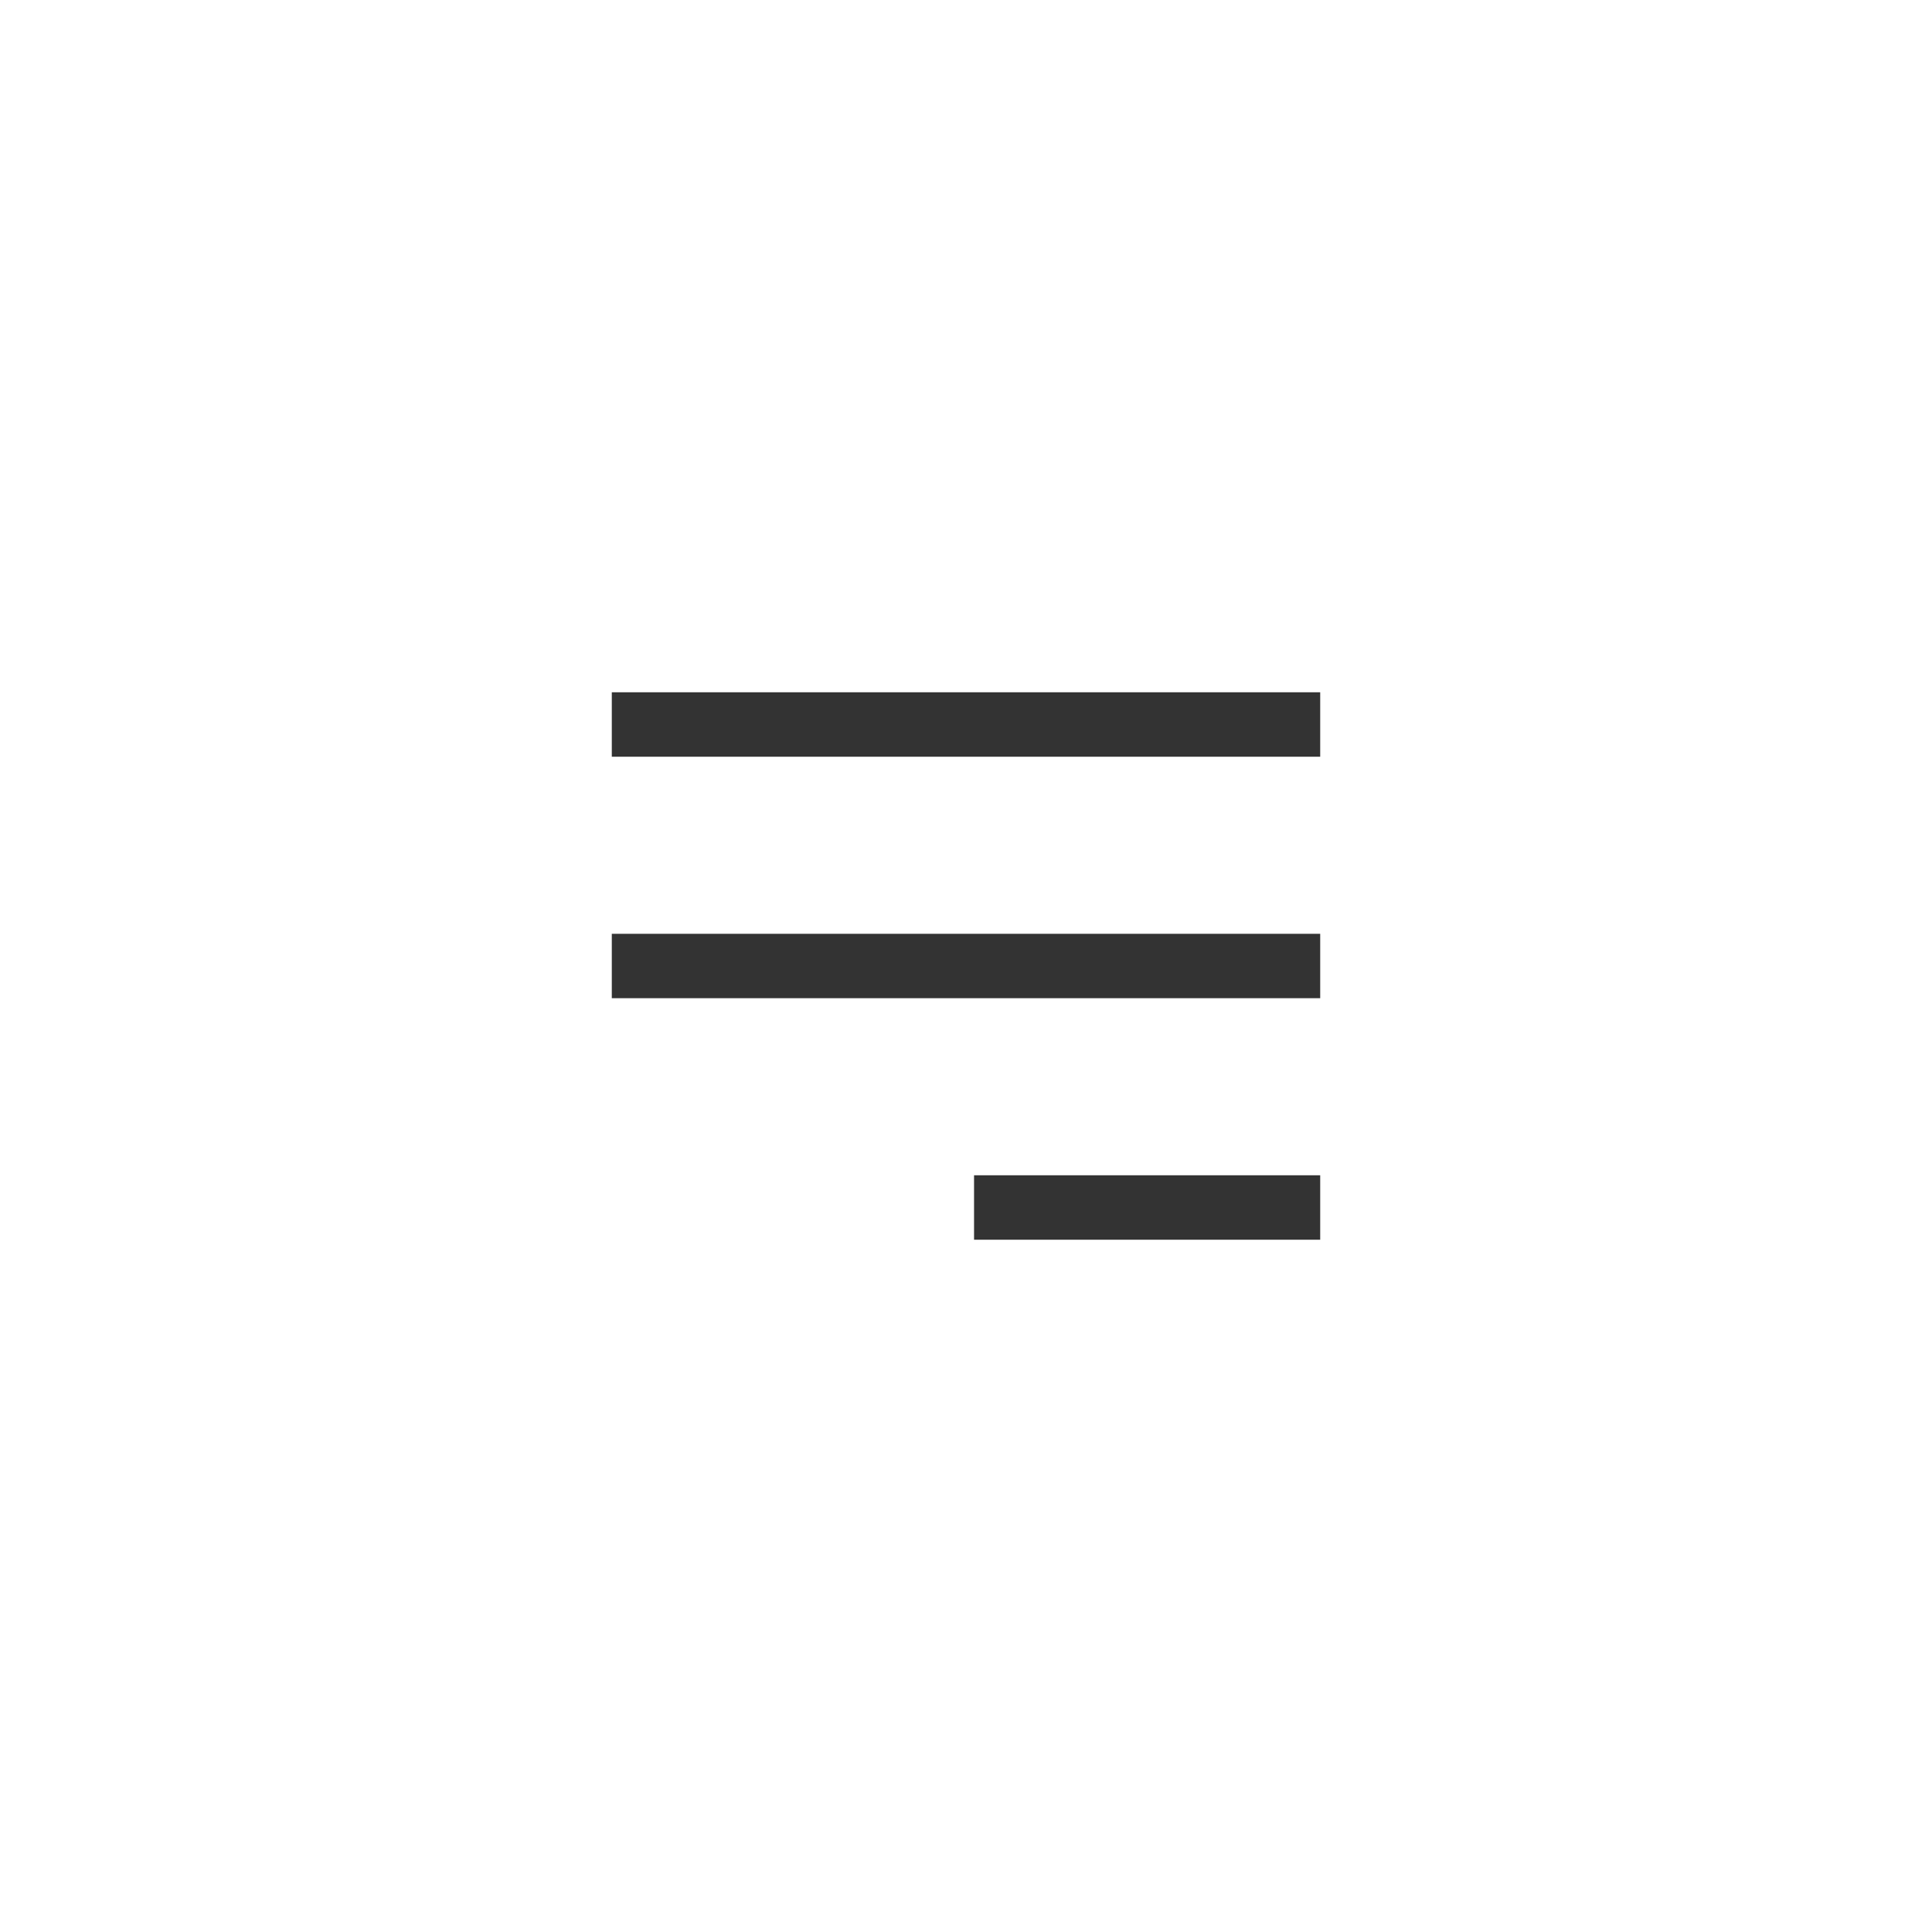 <svg width="60" height="60" viewBox="0 0 60 60" fill="none" xmlns="http://www.w3.org/2000/svg">
<path d="M20 22.5H40M20 30H40M31.25 37.5H40" stroke="#333333" stroke-width="2" stroke-linecap="square" stroke-linejoin="round"/>
</svg>
